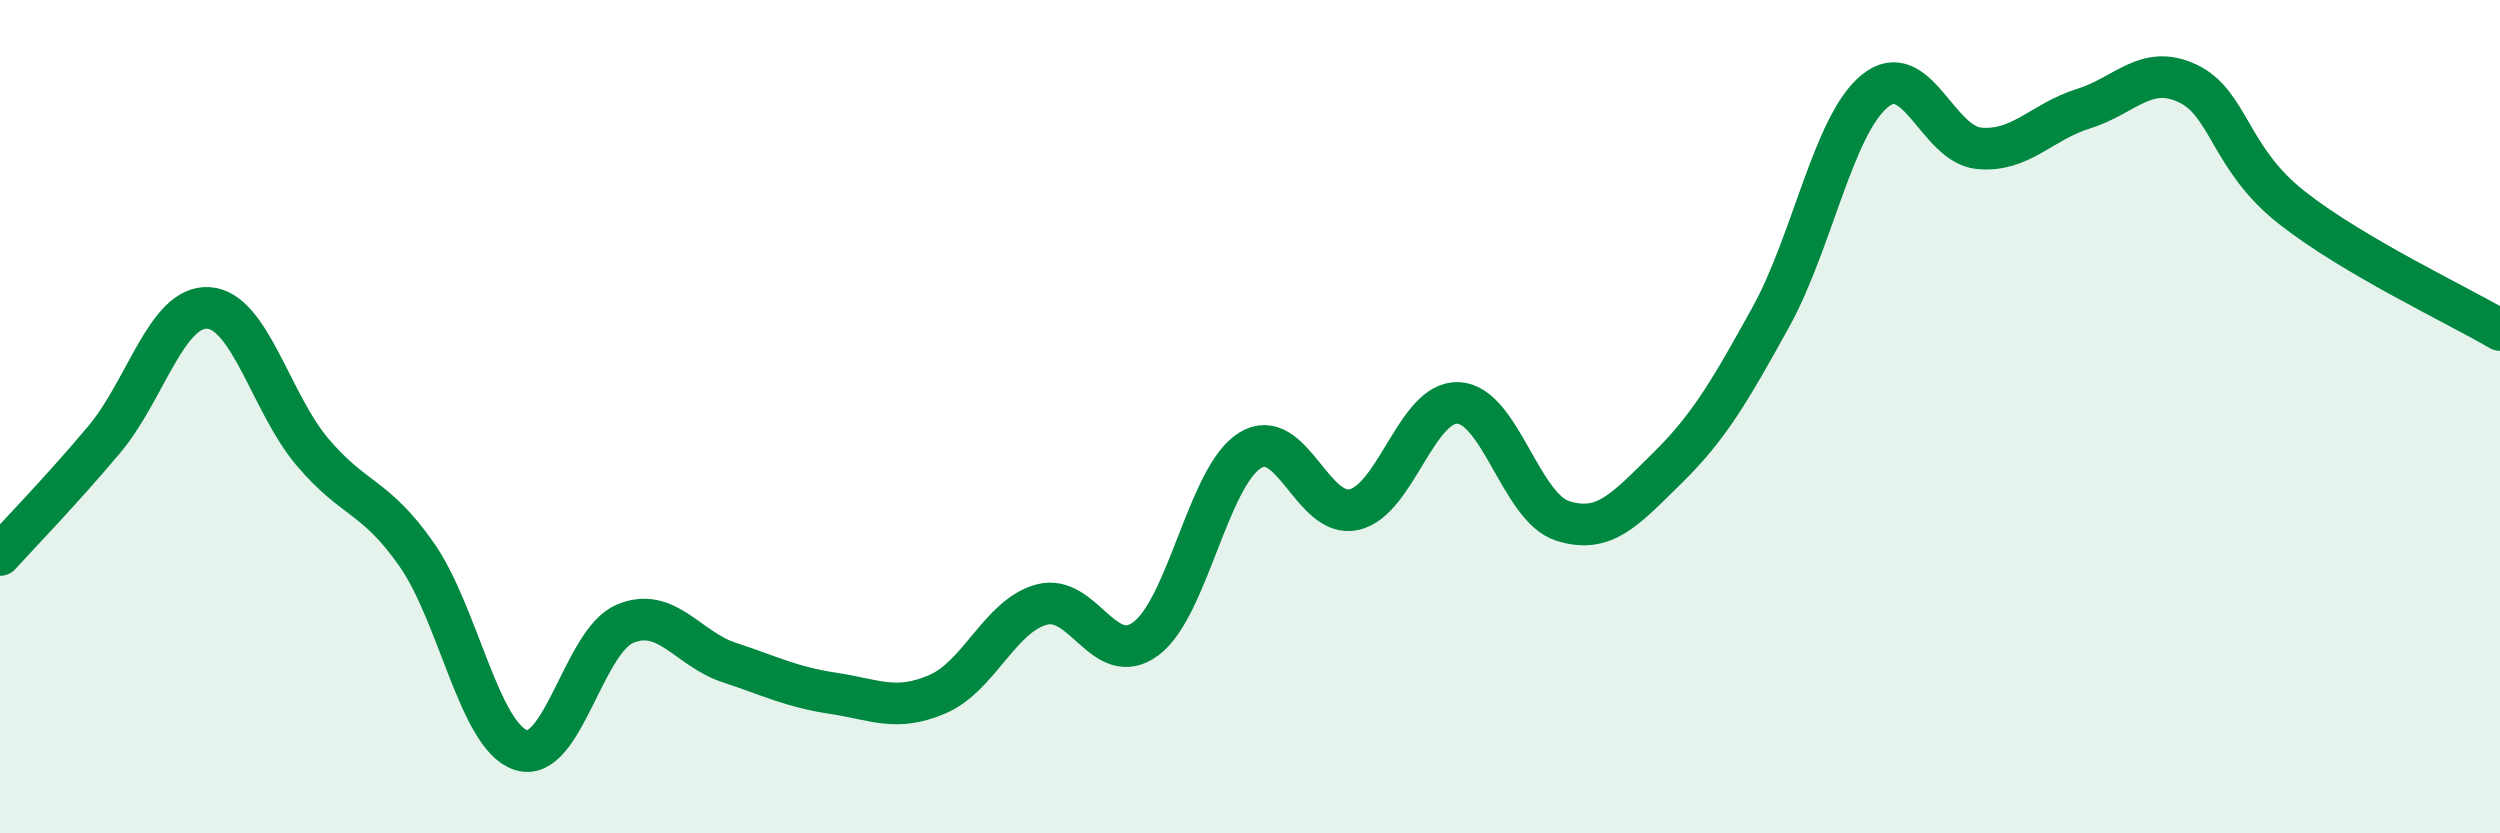 
    <svg width="60" height="20" viewBox="0 0 60 20" xmlns="http://www.w3.org/2000/svg">
      <path
        d="M 0,13.32 C 0.5,12.77 1.5,11.74 2.5,10.55 C 3.5,9.36 4,7.33 5,7.39 C 6,7.45 6.5,9.67 7.5,10.85 C 8.5,12.03 9,11.88 10,13.31 C 11,14.74 11.5,17.67 12.5,18 C 13.5,18.33 14,15.39 15,14.97 C 16,14.55 16.5,15.57 17.5,15.9 C 18.5,16.23 19,16.49 20,16.64 C 21,16.79 21.5,17.09 22.5,16.66 C 23.5,16.23 24,14.78 25,14.51 C 26,14.24 26.5,16.07 27.5,15.33 C 28.5,14.59 29,11.43 30,10.81 C 31,10.19 31.5,12.46 32.5,12.23 C 33.5,12 34,9.62 35,9.67 C 36,9.72 36.5,12.18 37.5,12.5 C 38.5,12.82 39,12.23 40,11.25 C 41,10.27 41.5,9.42 42.5,7.61 C 43.5,5.8 44,2.99 45,2.18 C 46,1.37 46.5,3.47 47.5,3.56 C 48.5,3.65 49,2.92 50,2.61 C 51,2.3 51.5,1.53 52.5,2 C 53.5,2.47 53.5,3.8 55,4.98 C 56.5,6.16 59,7.33 60,7.92L60 20L0 20Z"
        fill="#008740"
        opacity="0.1"
        stroke-linecap="round"
        stroke-linejoin="round"
      />
      <path
        d="M 0,13.32 C 0.5,12.77 1.5,11.74 2.5,10.55 C 3.5,9.36 4,7.33 5,7.39 C 6,7.45 6.5,9.67 7.5,10.85 C 8.5,12.03 9,11.88 10,13.31 C 11,14.74 11.5,17.67 12.5,18 C 13.5,18.33 14,15.39 15,14.97 C 16,14.55 16.5,15.57 17.5,15.9 C 18.5,16.23 19,16.49 20,16.64 C 21,16.79 21.5,17.09 22.5,16.66 C 23.5,16.23 24,14.78 25,14.51 C 26,14.24 26.5,16.07 27.5,15.33 C 28.5,14.59 29,11.43 30,10.81 C 31,10.19 31.5,12.46 32.5,12.23 C 33.5,12 34,9.62 35,9.67 C 36,9.72 36.5,12.18 37.5,12.5 C 38.5,12.82 39,12.23 40,11.25 C 41,10.27 41.5,9.42 42.5,7.61 C 43.5,5.8 44,2.99 45,2.18 C 46,1.37 46.5,3.47 47.5,3.56 C 48.5,3.65 49,2.92 50,2.61 C 51,2.3 51.5,1.53 52.5,2 C 53.5,2.47 53.5,3.8 55,4.98 C 56.5,6.16 59,7.33 60,7.92"
        stroke="#008740"
        stroke-width="1"
        fill="none"
        stroke-linecap="round"
        stroke-linejoin="round"
      />
    </svg>
  